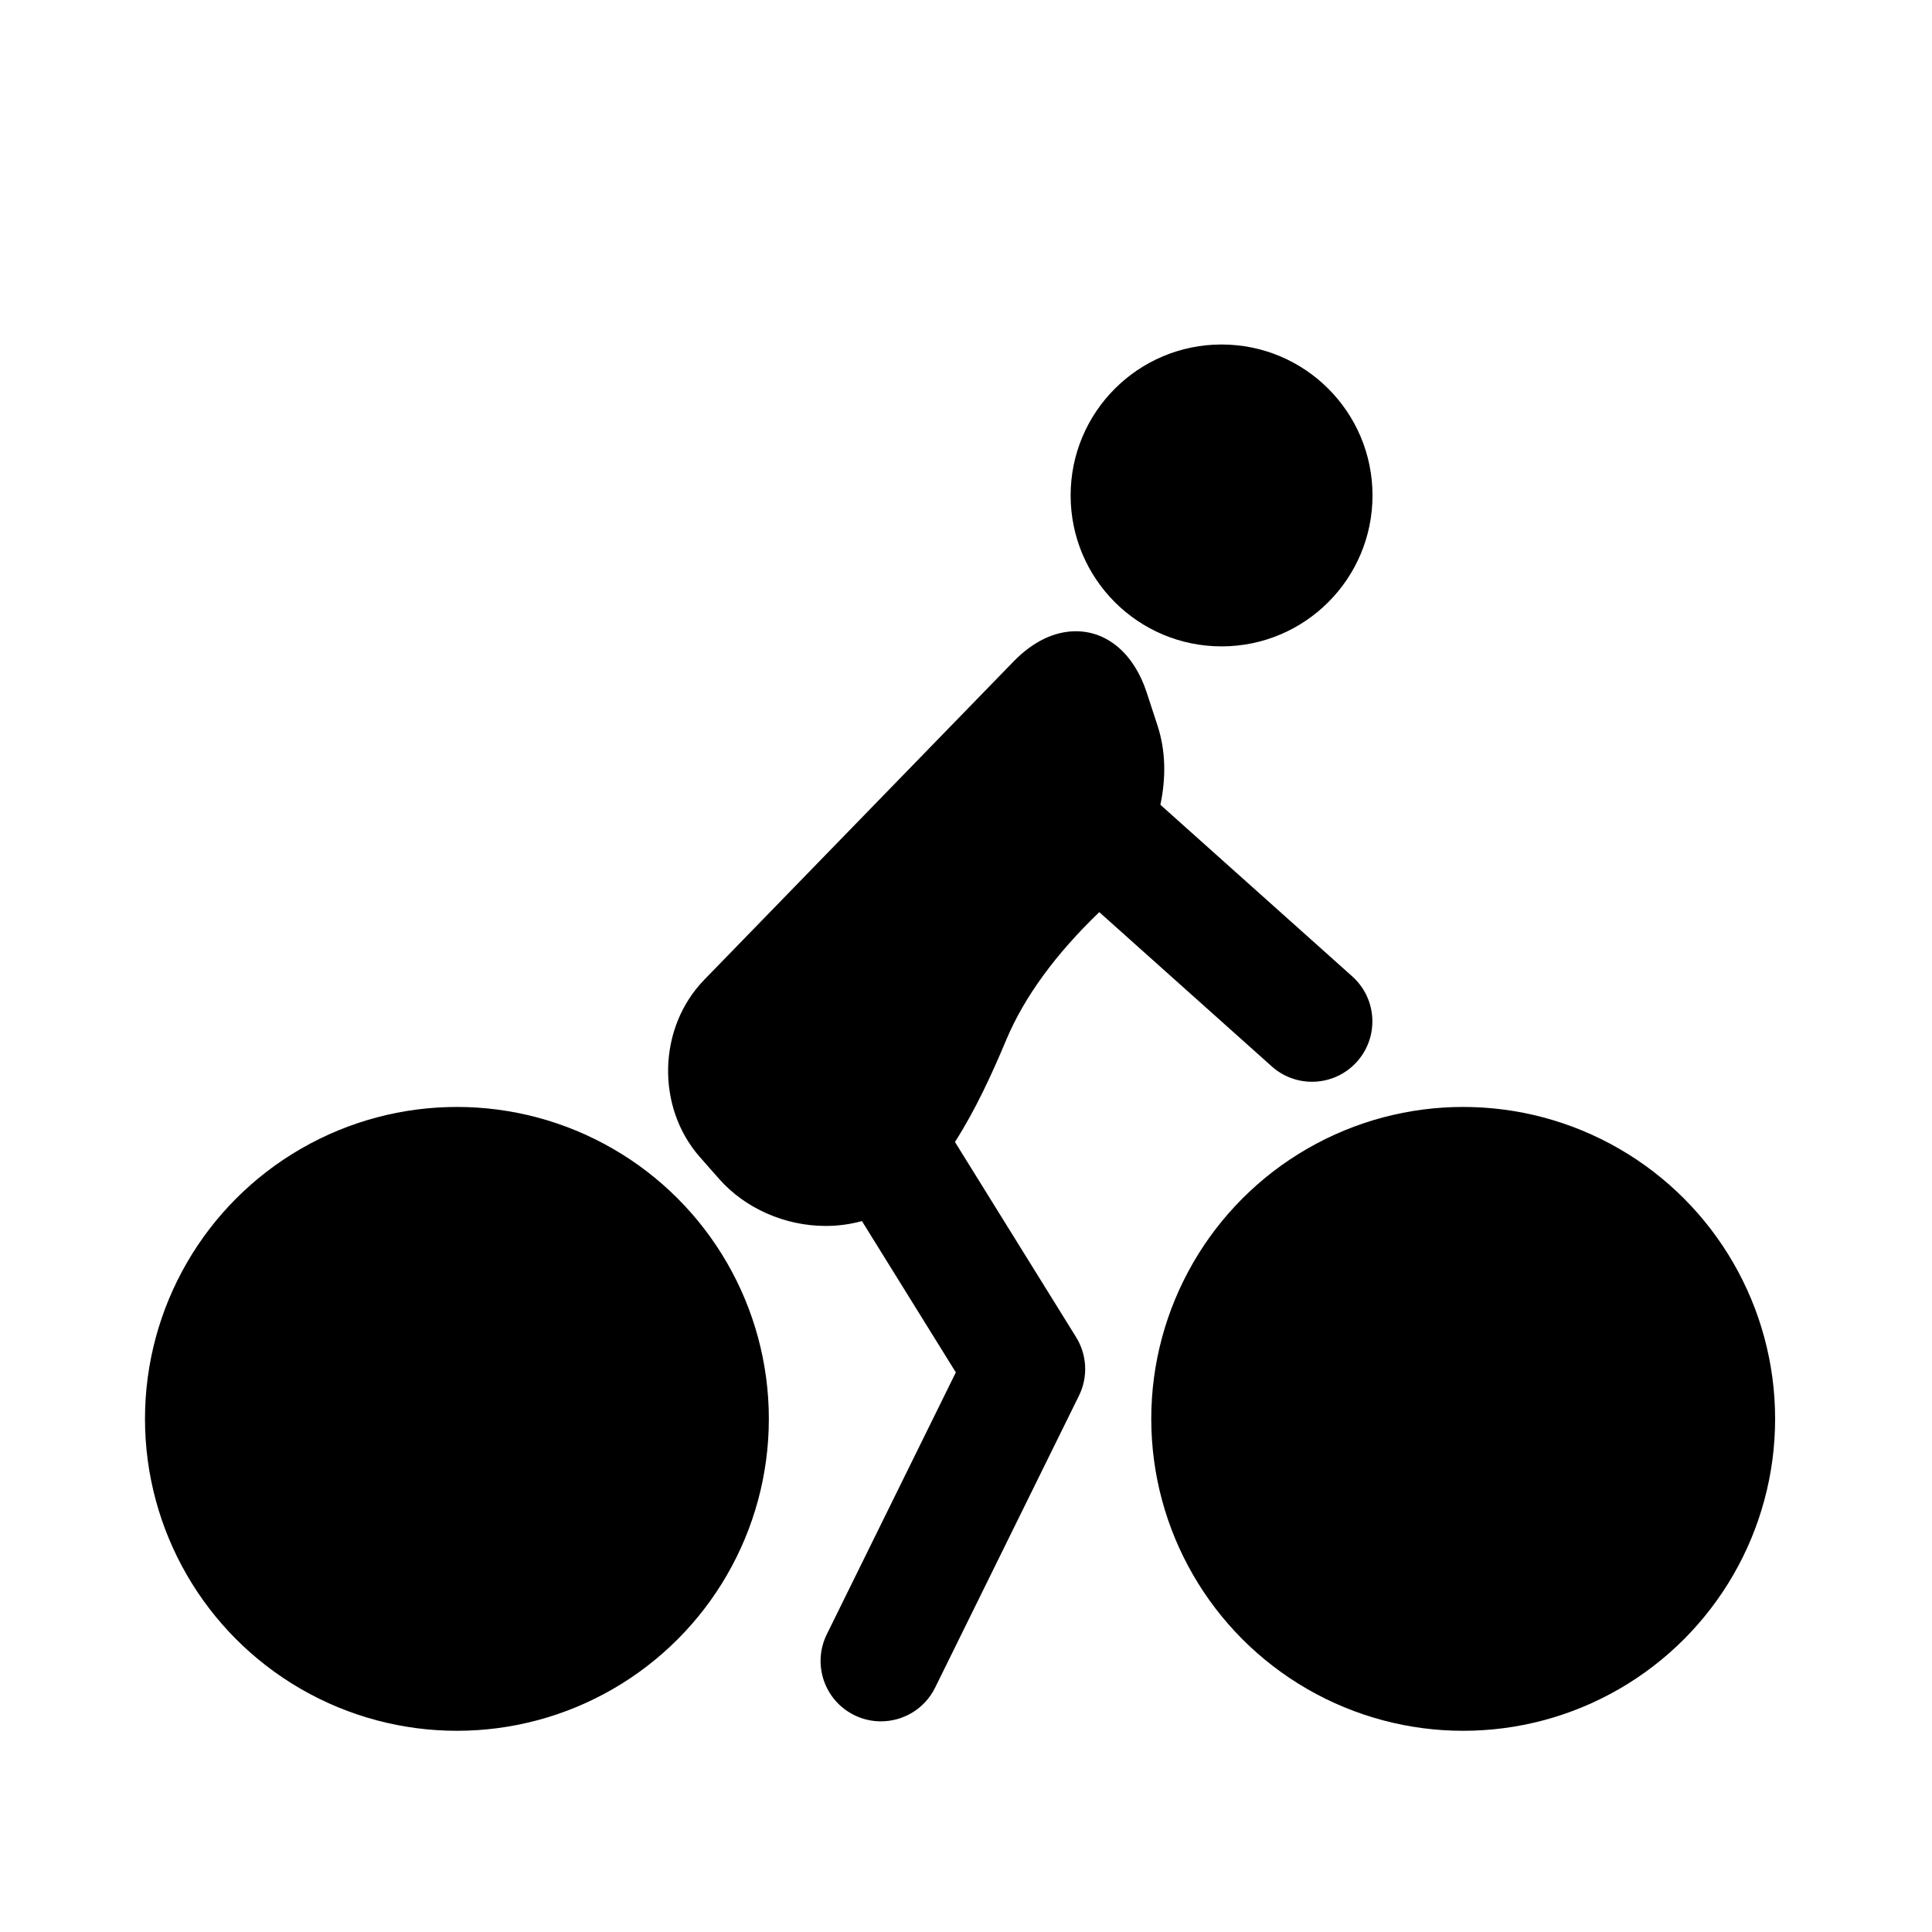 <?xml version="1.0" encoding="iso-8859-1"?>
<!-- Generator: Adobe Illustrator 17.0.2, SVG Export Plug-In . SVG Version: 6.00 Build 0)  -->
<!DOCTYPE svg PUBLIC "-//W3C//DTD SVG 1.1//EN" "http://www.w3.org/Graphics/SVG/1.1/DTD/svg11.dtd">
<svg version="1.1" id="Capa_1" xmlns="http://www.w3.org/2000/svg" xmlns:xlink="http://www.w3.org/1999/xlink" x="0px" y="0px"
	 width="64px" height="64px" viewBox="0 0 64 64" style="enable-background:new 0 0 64 64;" xml:space="preserve">
<g>
	<circle cx="15.136" cy="47.002" r="10.333"/>
	<circle cx="48.47" cy="47.002" r="10.333"/>
	<path d="M23.328,32.457c-1.536,1.581-1.602,4.213-0.146,5.87l0.636,0.722c0.86,0.978,2.182,1.562,3.535,1.562
		c0.415,0,0.817-0.056,1.2-0.161l3.11,5.012l-4.274,8.676c-0.488,0.991-0.081,2.19,0.91,2.678c0.284,0.14,0.586,0.206,0.882,0.206
		c0.738,0,1.448-0.41,1.796-1.117l4.765-9.671c0.306-0.619,0.269-1.352-0.095-1.939l-4.013-6.466
		c0.663-1.032,1.219-2.233,1.701-3.386c0.597-1.421,1.638-2.842,3.08-4.227l5.714,5.11c0.382,0.341,0.857,0.509,1.332,0.509
		c0.55,0,1.097-0.225,1.492-0.667c0.736-0.824,0.665-2.088-0.158-2.824l-6.356-5.685c0.185-0.871,0.185-1.78-0.1-2.64l-0.358-1.094
		c-0.417-1.261-1.292-2.014-2.341-2.014c-0.714,0-1.428,0.346-2.064,1.001L23.328,32.457z"/>
	<circle cx="40.466" cy="16.412" r="5"/>
</g>
</svg>
